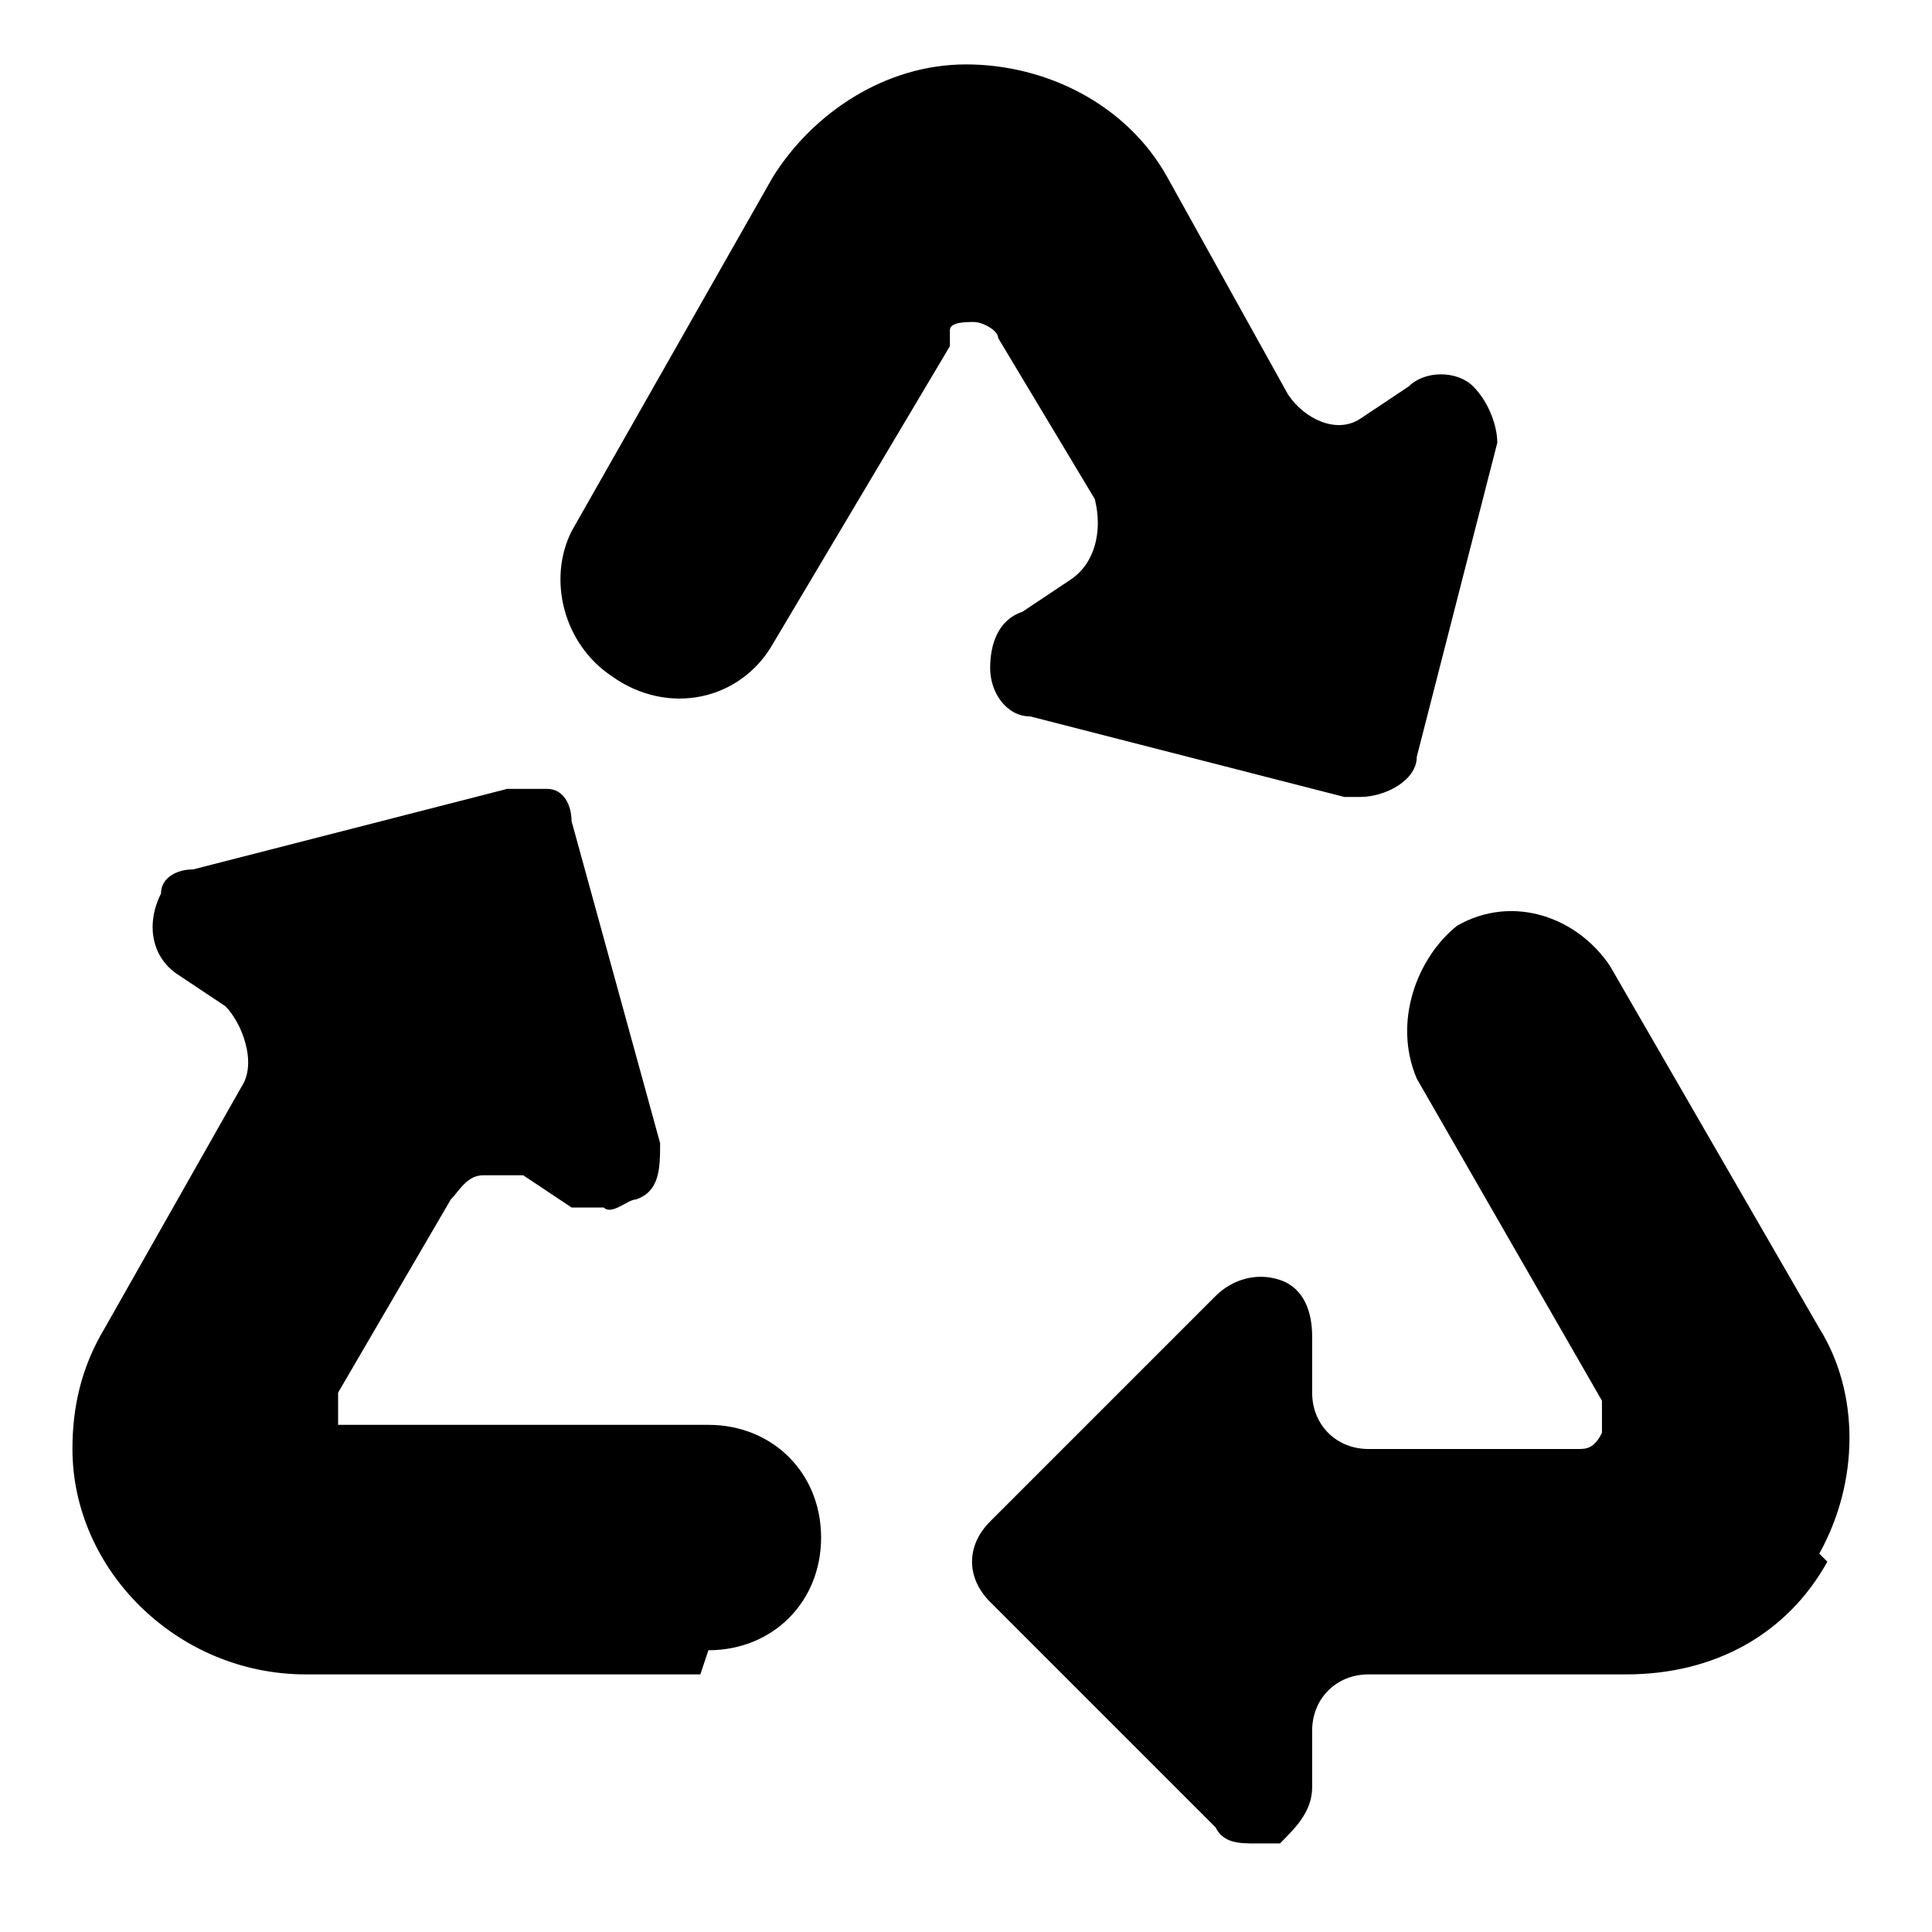 <?xml version="1.0" encoding="UTF-8"?>
<svg id="Recycling-Bag--Streamline-Ultimate" xmlns="http://www.w3.org/2000/svg" version="1.1" viewBox="0 0 24 24">
  <!-- Generator: Adobe Illustrator 29.2.1, SVG Export Plug-In . SVG Version: 2.1.0 Build 116)  -->
  <path d="M8.7,20.8H3.8c-1.6,0-2.9-1.3-2.9-2.8,0-.5.1-1,.4-1.5l1.7-3c.2-.3,0-.8-.2-1,0,0,0,0,0,0l-.6-.4c-.3-.2-.4-.6-.2-1,0-.2.2-.3.4-.3l3.9-1c.2,0,.4,0,.5,0,.2,0,.3.2.3.4l1.1,4c0,.3,0,.6-.3.7-.1,0-.3.2-.4.1-.1,0-.2,0-.4,0l-.6-.4c-.2,0-.4,0-.5,0-.2,0-.3.2-.4.3l-1.4,2.4c0,.1,0,.2,0,.4,0,0,.2,0,.3,0h4.3c.8,0,1.4.6,1.4,1.4s-.6,1.4-1.4,1.4h0ZM11.8,4.3l-2.2,3.7c-.4.7-1.3.9-2,.4-.6-.4-.8-1.2-.5-1.8l2.5-4.4c.5-.8,1.4-1.4,2.4-1.4,1,0,2,.5,2.5,1.4l1.5,2.7c.2.3.6.5.9.3,0,0,0,0,0,0l.6-.4c.2-.2.6-.2.8,0,.2.2.3.5.3.7l-1,3.9c0,.3-.4.5-.7.5h-.2l-3.9-1c-.3,0-.5-.3-.5-.6,0-.3.1-.6.4-.7l.6-.4c.3-.2.4-.6.3-1l-1.2-2c0-.1-.2-.2-.3-.2-.1,0-.3,0-.3.1h0ZM22.7,19.4c-.5.9-1.4,1.4-2.5,1.4h-3.2c-.4,0-.7.3-.7.7v.7c0,.3-.2.5-.4.7,0,0-.2,0-.3,0-.2,0-.4,0-.5-.2l-2.8-2.8c-.3-.3-.3-.7,0-1l2.8-2.8c.2-.2.5-.3.8-.2.3.1.4.4.4.7v.7c0,.4.3.7.7.7h2.6c.1,0,.2,0,.3-.2,0-.1,0-.2,0-.4l-2.3-4c-.3-.7,0-1.5.5-1.9.7-.4,1.5-.1,1.9.5l2.6,4.5c.5.8.5,1.9,0,2.8h0Z"/>
</svg>